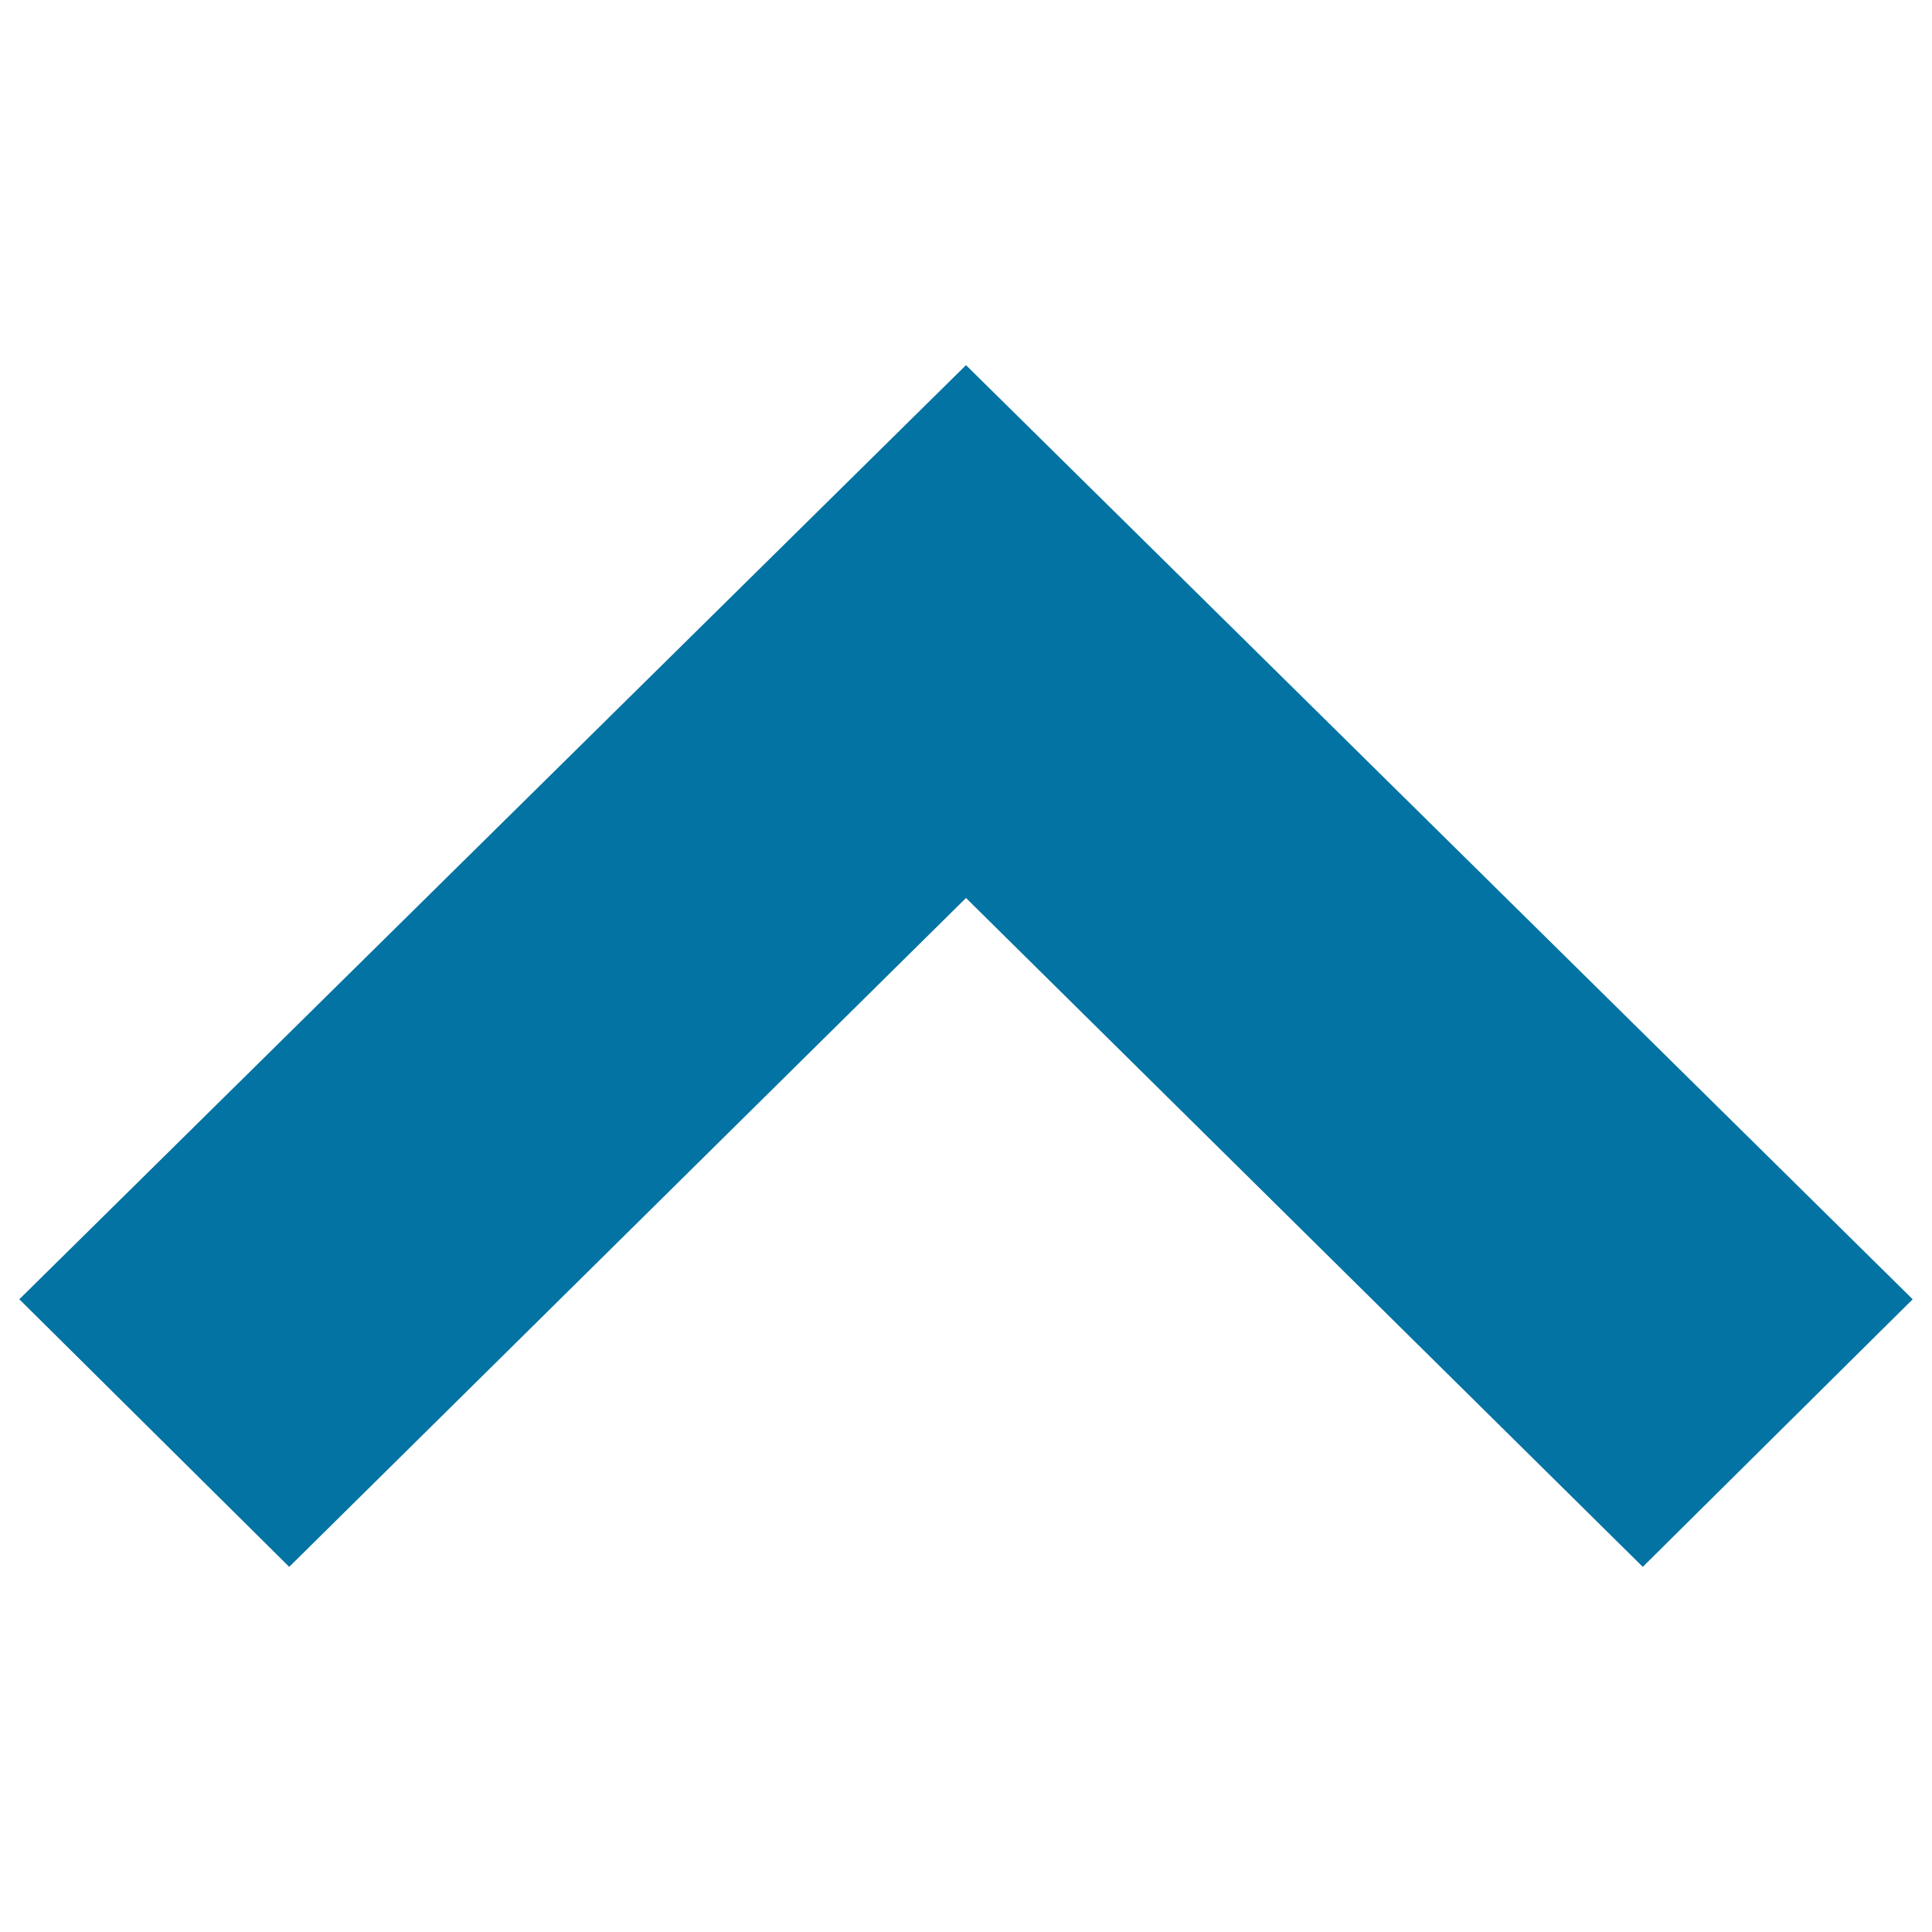 <svg xmlns="http://www.w3.org/2000/svg" viewBox="0 0 1000 1000" style="fill:#0273a2">
<title>Arrow Up SVG icon</title>
<path d="M10,672.5L149.7,811L500,464.8L850.3,811L990,672.5L500,189L10,672.5z"/>
</svg>